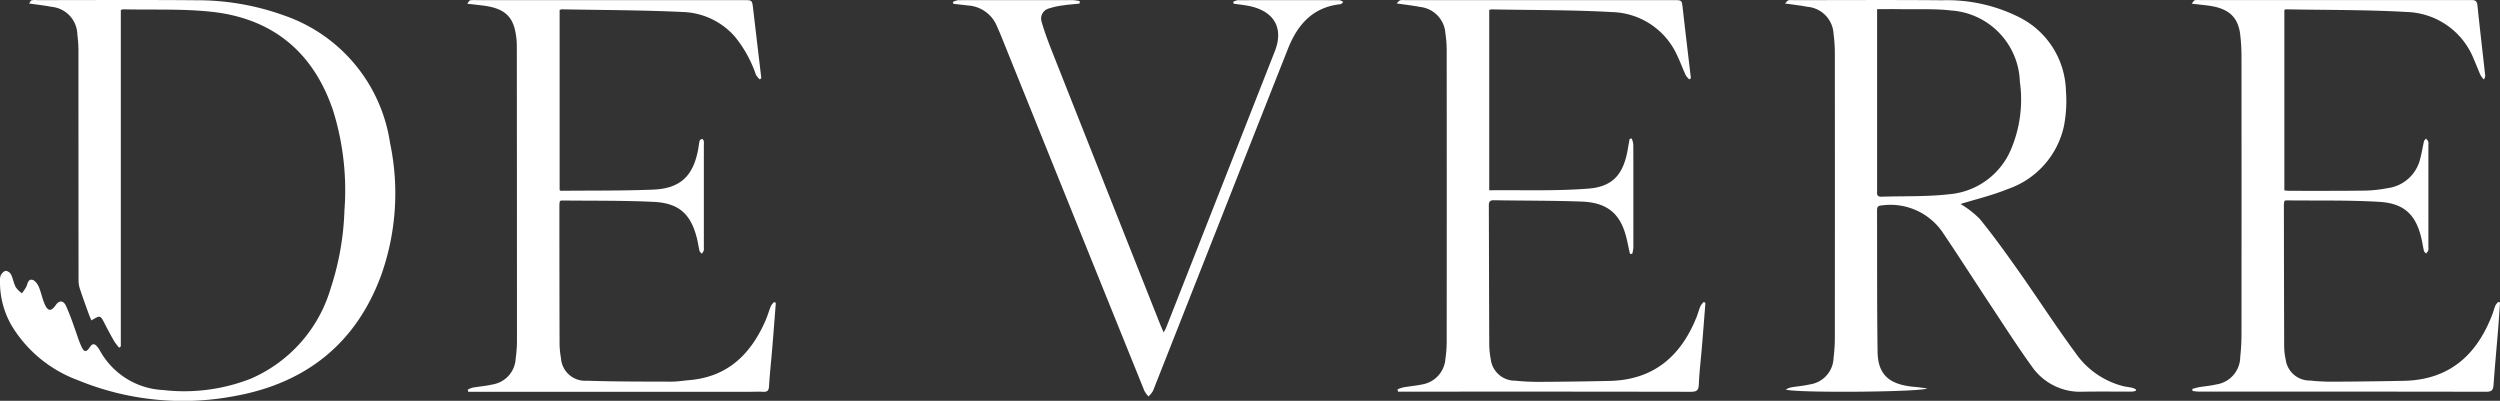 <svg xmlns="http://www.w3.org/2000/svg" xmlns:xlink="http://www.w3.org/1999/xlink" width="214.723" height="34.427" viewBox="0 0 214.723 34.427">
  <rect x="0" y="0" width="214.723" height="34.427" fill="#333333" stroke="none"/>
  <defs>
    <clipPath id="clip-path">
      <rect id="Rectangle_14" data-name="Rectangle 14" width="214.723" height="34.427" fill="none"/>
    </clipPath>
  </defs>
  <g id="Group_40" data-name="Group 40" clip-path="url(#clip-path)">
    <path id="Path_266" data-name="Path 266" d="M10.377.862V29.751l-.141.115a4.9,4.9,0,0,1-.42-.545q-.419-.727-.8-1.477c-.4-.784-.391-.787-1.167-.324-.093-.228-.189-.444-.268-.665-.248-.69-.5-1.379-.727-2.076a2.347,2.347,0,0,1-.108-.714Q6.738,14.2,6.738,4.339a10.636,10.636,0,0,0-.094-1.361A2.441,2.441,0,0,0,4.406.584C3.806.467,3.2.4,2.5.3c.083-.112.131-.248.212-.272A1.724,1.724,0,0,1,3.181.01C7.722.01,12.263-.018,16.8.021a22,22,0,0,1,7.621,1.314A13.7,13.7,0,0,1,33.5,12.273a20.987,20.987,0,0,1-.753,11.343C30.6,29.476,26.307,32.884,20.243,34a23.719,23.719,0,0,1-13.562-1.35A11.154,11.154,0,0,1,1.044,28.04,7.425,7.425,0,0,1,0,24.132a1.07,1.07,0,0,1,.075-.51c.094-.158.278-.353.432-.361a.621.621,0,0,1,.446.327c.167.343.225.74.4,1.078a2.411,2.411,0,0,0,.527.526,3.852,3.852,0,0,0,.382-.569c.119-.266.147-.677.526-.587.22.053.438.362.543.6.213.495.3,1.044.528,1.532.27.585.55.578.919.05.3-.429.644-.447.879.03a19.6,19.6,0,0,1,.72,1.853c.208.557.372,1.132.619,1.67.226.493.426.5.717.05.22-.337.416-.327.647-.035a2.008,2.008,0,0,1,.184.256,6.559,6.559,0,0,0,5.49,3.46,15.686,15.686,0,0,0,7.481-.968A12.187,12.187,0,0,0,28.4,24.772a23.867,23.867,0,0,0,1.184-6.7,23.017,23.017,0,0,0-.968-8.559c-1.676-4.988-5.144-7.9-10.365-8.492C15.726.738,13.149.861,10.593.8a1.041,1.041,0,0,0-.217.06" transform="translate(0 0)" fill="#fff"/>
    <path id="Path_267" data-name="Path 267" d="M552.869.3c.131-.128.2-.244.292-.273a1.47,1.47,0,0,1,.418-.015c4.277,0,8.555-.028,12.833.011a13.781,13.781,0,0,1,6.645,1.494,7.266,7.266,0,0,1,3.938,6.236,11.478,11.478,0,0,1-.168,3.073A7.377,7.377,0,0,1,572,16.238c-1.334.545-2.755.879-4.055,1.282a8.479,8.479,0,0,1,1.645,1.275c1.169,1.436,2.254,2.944,3.322,4.458,1.654,2.346,3.211,4.762,4.914,7.071a7.129,7.129,0,0,0,4.059,2.834c.271.067.552.093.825.153a1.575,1.575,0,0,1,.306.14l-.031.126a1.867,1.867,0,0,1-.331.06c-1.4,0-2.805-.018-4.208.006a5.042,5.042,0,0,1-4.383-2.178c-1.248-1.731-2.4-3.533-3.578-5.313-1.373-2.073-2.708-4.17-4.1-6.229a5.429,5.429,0,0,0-5.226-2.277c-.3.017-.386.136-.385.418.015,4.049-.013,8.1.047,12.148.029,1.993,1.016,2.843,3.221,3.02.312.025.622.075,1.039.127-.381.313-11.2.41-12.149.1a1.956,1.956,0,0,1,.418-.179c.55-.1,1.113-.136,1.656-.264a2.378,2.378,0,0,0,2.035-2.289,13.832,13.832,0,0,0,.108-1.676q.01-12.255,0-24.509a12.883,12.883,0,0,0-.109-1.624A2.457,2.457,0,0,0,554.795.584C554.2.47,553.587.4,552.869.3m7.91.483V5.757q0,5.281,0,10.563c0,.267-.086.59.377.575,1.94-.064,3.9.009,5.817-.212a6.343,6.343,0,0,0,5.225-3.666,10.949,10.949,0,0,0,.842-6A6.338,6.338,0,0,0,567.13.9c-1.454-.167-2.936-.088-4.405-.114-.626-.011-1.253,0-1.946,0" transform="translate(-399.556 0)" fill="#fff"/>
    <path id="Path_268" data-name="Path 268" d="M705.31,26.014c-.054.76-.1,1.52-.162,2.279-.13,1.588-.28,3.175-.392,4.765-.03.43-.14.6-.615.6q-12.361-.021-24.721-.013a4.645,4.645,0,0,1-.519-.056q-.007-.089-.015-.178c.2-.051.395-.115.6-.149.482-.083.975-.118,1.449-.232A2.409,2.409,0,0,0,683,30.659a17.889,17.889,0,0,0,.107-1.888q.01-11.94,0-23.879A16.62,16.62,0,0,0,683,3c-.179-1.552-1.02-2.294-2.8-2.517-.416-.052-.832-.095-1.371-.156.121-.142.176-.265.261-.293a1.387,1.387,0,0,1,.417-.019q11.6,0,23.2,0c.326,0,.614-.036.663.436.207,2,.442,4,.665,6a.522.522,0,0,1-.116.382,2.032,2.032,0,0,1-.283-.371c-.2-.446-.369-.908-.57-1.355a6.4,6.4,0,0,0-5.732-4.066c-3.46-.2-6.933-.165-10.4-.23a.635.635,0,0,0-.145.049v15.5a3.535,3.535,0,0,0,.388.04c2.192,0,4.383.01,6.574-.019a11.77,11.77,0,0,0,1.929-.214,3.317,3.317,0,0,0,2.792-2.59c.126-.472.2-.959.31-1.435.02-.085.11-.153.167-.228a1.037,1.037,0,0,1,.2.253.944.944,0,0,1,.01.313q0,4.365,0,8.731a.988.988,0,0,1-.009.313,1.085,1.085,0,0,1-.189.261c-.062-.072-.158-.134-.179-.217-.073-.288-.115-.583-.176-.874-.456-2.188-1.458-3.221-3.692-3.35-2.656-.153-5.324-.093-7.987-.123-.032,0-.063.024-.131.051a2.09,2.09,0,0,0-.047.328q.006,6.1.024,12.2a5.5,5.5,0,0,0,.13,1.094,2.079,2.079,0,0,0,2.088,1.8,17.918,17.918,0,0,0,1.94.1q3.049-.015,6.1-.075c3.9-.07,6.276-2.194,7.618-5.694.1-.261.165-.536.274-.793a1.293,1.293,0,0,1,.253-.3l.143.064" transform="translate(-490.587 -0.01)" fill="#fff"/>
    <path id="Path_269" data-name="Path 269" d="M432.548.3c.149-.133.221-.242.316-.27a1.564,1.564,0,0,1,.418-.013H456.37c.693,0,.679,0,.76.716.226,2,.464,3.994.7,5.991l-.136.1a1.712,1.712,0,0,1-.31-.36c-.247-.54-.449-1.1-.707-1.637a6.317,6.317,0,0,0-5.593-3.783c-3.459-.195-6.932-.167-10.4-.233a.658.658,0,0,0-.176.06V16.347c2.859-.032,5.7.079,8.518-.143,2.152-.169,3.035-1.283,3.394-3.448.045-.273.1-.545.144-.817l.182-.044a2.051,2.051,0,0,1,.136.506c.011,1.683.006,3.366.006,5.049,0,1.28,0,2.56,0,3.839a2.834,2.834,0,0,1-.1.524l-.192-.006q-.124-.568-.248-1.137c-.49-2.253-1.613-3.268-3.919-3.352-2.5-.091-5.009-.072-7.514-.115-.358-.006-.442.132-.441.462.017,4,.019,7.993.037,11.99a6.677,6.677,0,0,0,.121,1.148,2.1,2.1,0,0,0,2.115,1.9,20.614,20.614,0,0,0,2.15.1q2.97-.016,5.938-.081c3.774-.082,6.135-2.106,7.486-5.495.123-.308.2-.633.334-.938a1.67,1.67,0,0,1,.283-.354l.139.084c-.1,1.288-.2,2.576-.308,3.863-.087,1.047-.216,2.092-.258,3.14-.02.51-.187.634-.679.633q-11.728-.022-23.456-.01h-1.7l-.042-.2a3.186,3.186,0,0,1,.5-.17c.534-.092,1.076-.14,1.605-.25a2.4,2.4,0,0,0,2.006-2.2,10.5,10.5,0,0,0,.111-1.465q.01-12.517,0-25.034a10.085,10.085,0,0,0-.113-1.465,2.437,2.437,0,0,0-2.2-2.262c-.613-.122-1.238-.187-1.981-.3" transform="translate(-312.6 -0.005)" fill="#fff"/>
    <path id="Path_270" data-name="Path 270" d="M152.653.871V16.338c.055.03.084.061.113.061,2.645-.027,5.293.006,7.934-.1,2.327-.1,3.436-1.175,3.855-3.474.044-.241.063-.487.124-.723.018-.07.133-.133.216-.157.029-.008.12.106.137.176a1.33,1.33,0,0,1,.009.314v8.888a.586.586,0,0,1-.005.209,1.874,1.874,0,0,1-.164.273c-.07-.079-.179-.149-.2-.24-.082-.321-.124-.653-.2-.976-.514-2.159-1.527-3.13-3.737-3.237-2.623-.127-5.255-.088-7.882-.119a.822.822,0,0,0-.179.047,2.869,2.869,0,0,0-.04.345q0,5.943.014,11.886a7.318,7.318,0,0,0,.122,1.253,2.079,2.079,0,0,0,2.229,1.949c2.415.079,4.834.072,7.251.08.523,0,1.046-.088,1.569-.133,3.294-.288,5.272-2.253,6.526-5.132.174-.4.289-.825.455-1.229a1.579,1.579,0,0,1,.283-.351l.139.085c-.1,1.3-.2,2.609-.309,3.913-.089,1.082-.208,2.161-.274,3.244-.022.367-.142.493-.5.474-.42-.022-.841,0-1.262,0H144.808l-.045-.185a2.125,2.125,0,0,1,.426-.173c.568-.1,1.149-.141,1.708-.273a2.364,2.364,0,0,0,1.981-2.223,11.476,11.476,0,0,0,.111-1.465q0-12.7-.011-25.4a6.3,6.3,0,0,0-.134-1.252C148.563,1.319,147.767.7,146.08.491c-.416-.051-.832-.1-1.361-.156.11-.136.163-.272.245-.291a2.29,2.29,0,0,1,.523-.02H168.47c.718,0,.716,0,.8.716q.352,3,.707,5.99l-.132.1a1.634,1.634,0,0,1-.331-.4,10.612,10.612,0,0,0-1.789-3.248,6.208,6.208,0,0,0-4.538-2.14c-3.445-.164-6.9-.163-10.348-.228a.8.8,0,0,0-.187.055" transform="translate(-104.588 -0.013)" fill="#fff"/>
    <path id="Path_271" data-name="Path 271" d="M319.193.181a1.242,1.242,0,0,1,.39-.144q4.366-.012,8.732,0c.114,0,.228.1.342.151-.078.066-.152.182-.237.191-2.369.25-3.692,1.739-4.513,3.812q-2.821,7.126-5.626,14.258-2.983,7.57-5.97,15.138a2.1,2.1,0,0,1-.391.484,2.358,2.358,0,0,1-.348-.473q-6.187-15.306-12.361-30.618c-.092-.227-.2-.449-.293-.674a2.883,2.883,0,0,0-2.5-1.816L295.169.349l-.054-.155a1.465,1.465,0,0,1,.435-.156c.842-.015,1.683-.007,2.525-.007q3.682,0,7.364,0a3.845,3.845,0,0,1,.577.088c-.005.07-.01.139-.016.209-.489.052-.981.087-1.467.16a6.055,6.055,0,0,0-1.123.248.9.9,0,0,0-.656,1.194c.245.854.561,1.69.888,2.518q4.623,11.692,9.261,23.377c.089.224.19.443.322.748.1-.192.168-.3.214-.416q4.671-11.869,9.335-23.742c.808-2.062-.126-3.54-2.444-3.924-.36-.06-.723-.1-1.085-.15l-.052-.163" transform="translate(-213.278 -0.02)" fill="#fff"/>
  </g>
</svg>